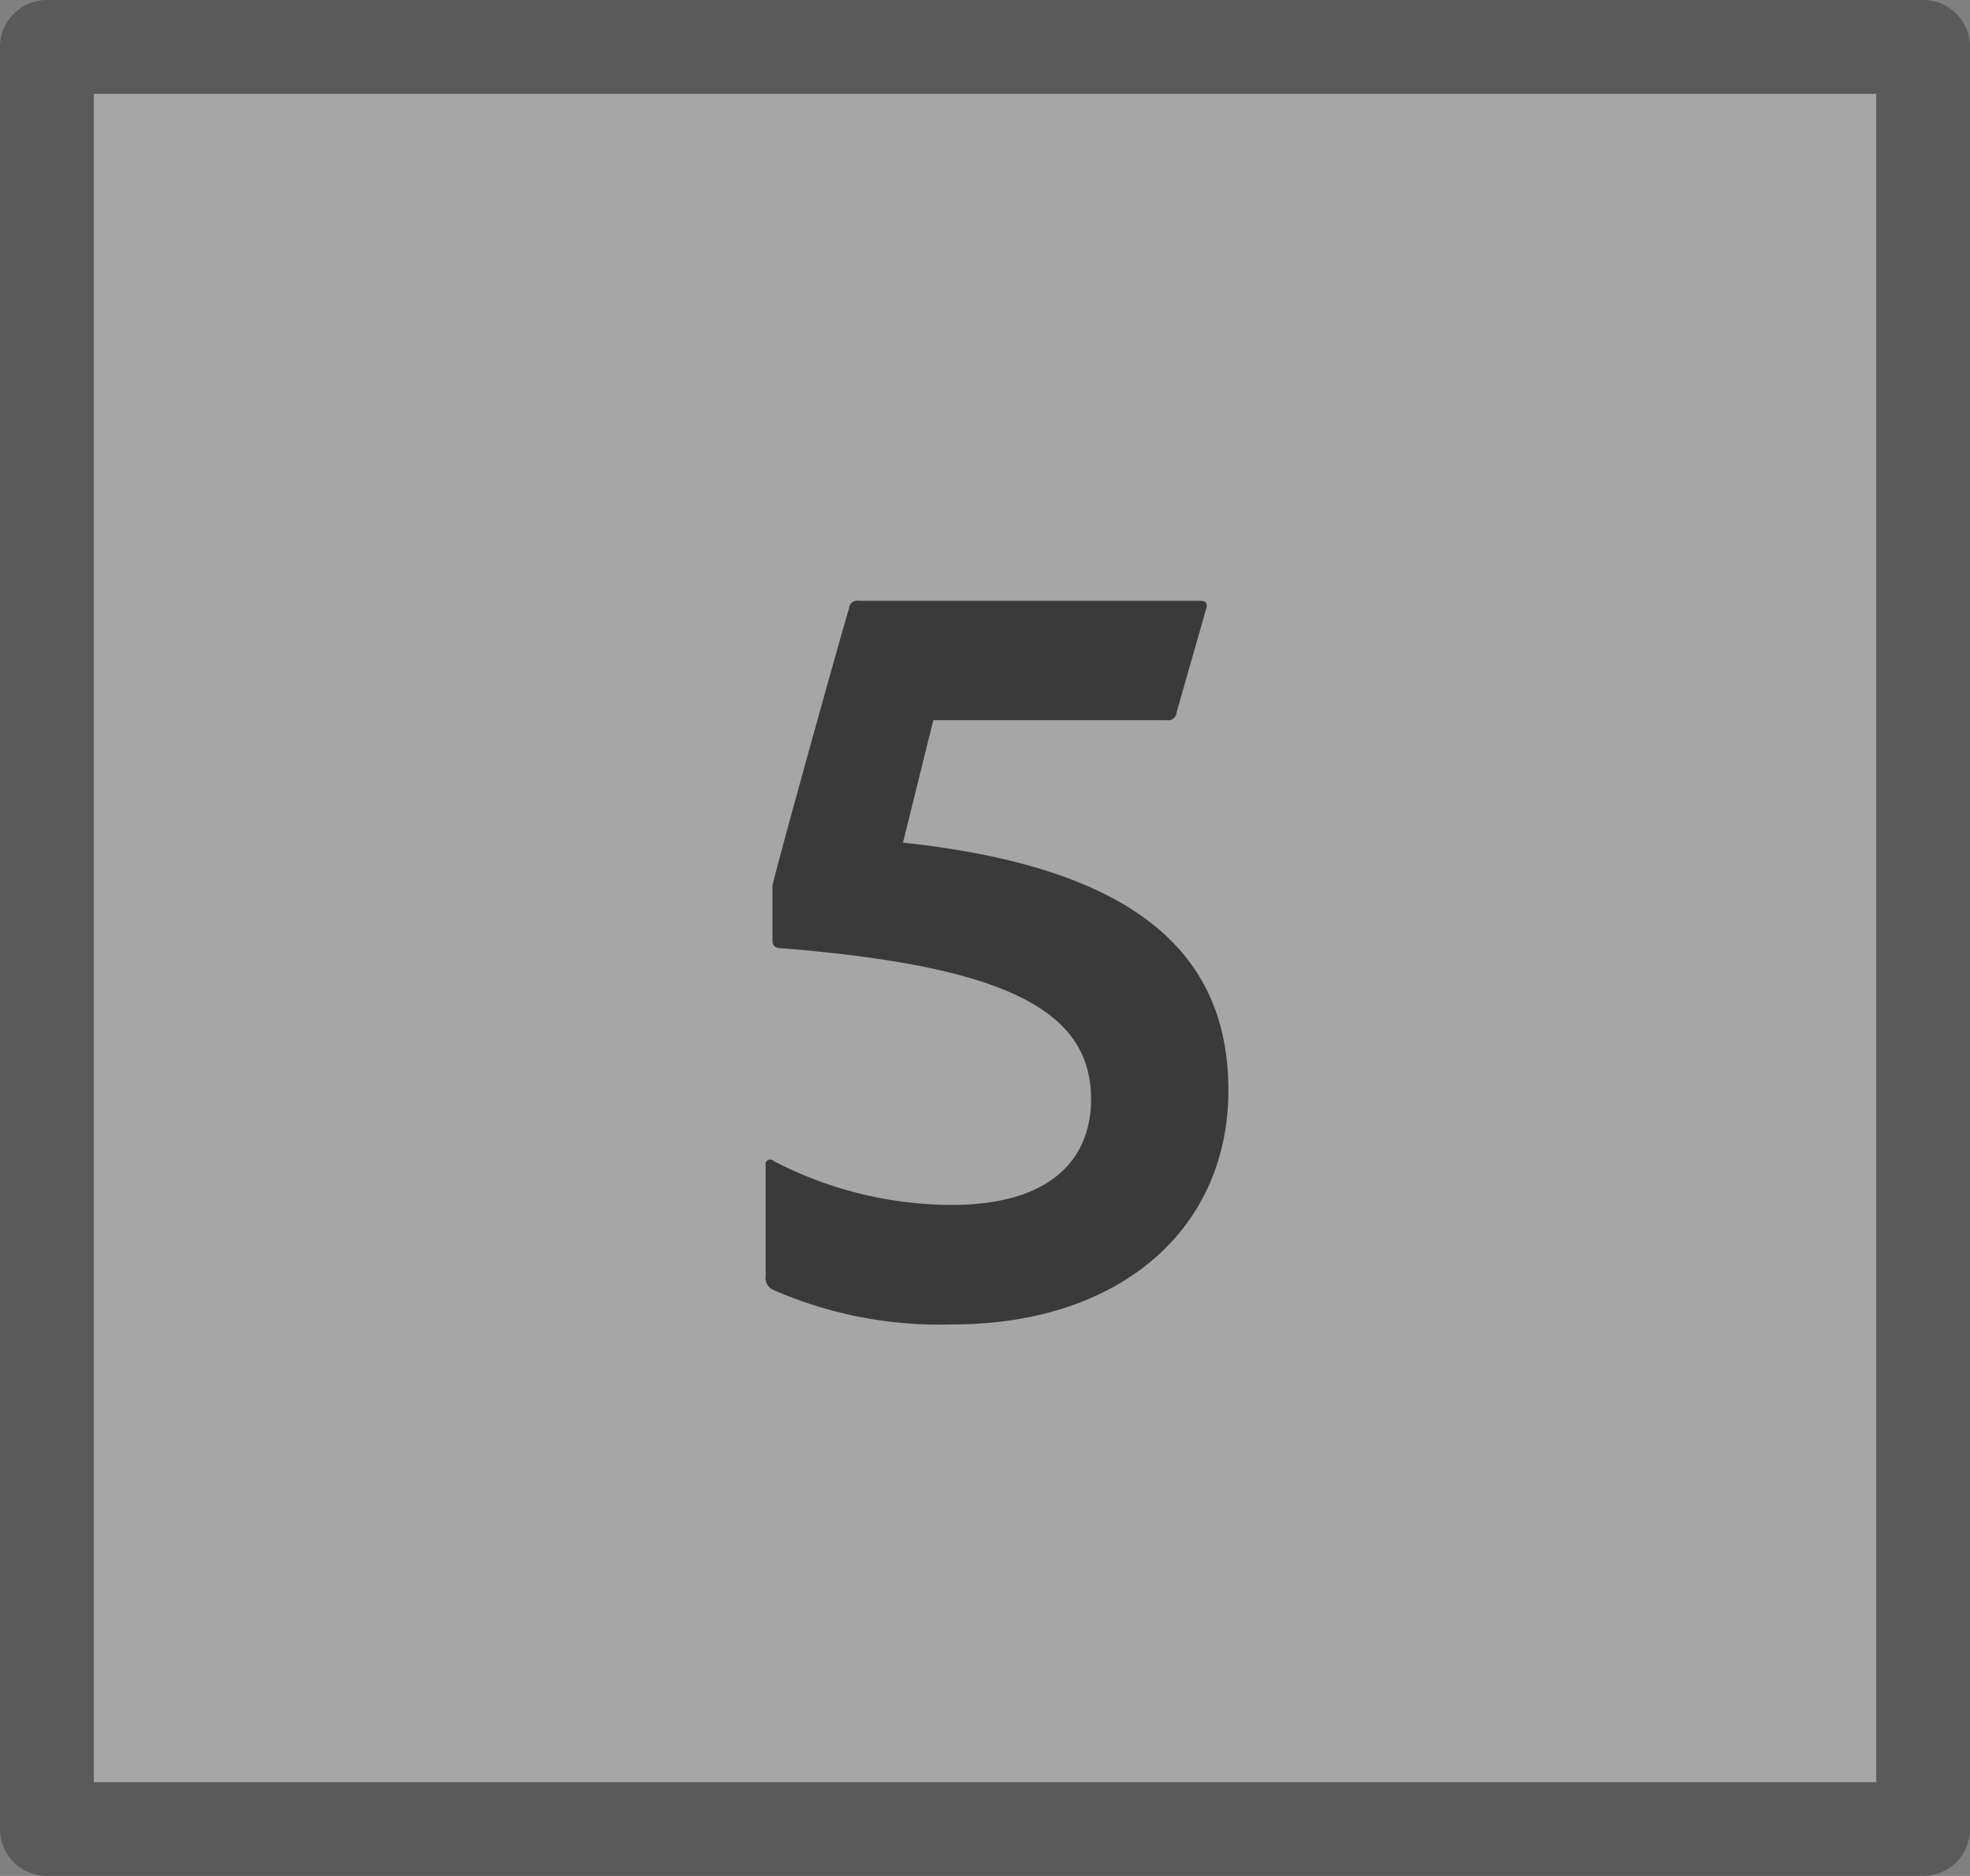 <svg id="S_Multichannel_5Button_N_21x20_2x" data-name="S_Multichannel_5Button_N_21x20@2x" xmlns="http://www.w3.org/2000/svg" width="42" height="40" viewBox="0 0 42 40">
  <rect x="0" y="0" width="42" height="40" fill="#808080" stroke="none"/>
  <defs>
    <style>
      .Background {
        fill: #fff;
      }

      .Background, .fillMedium {
        opacity: 0.3;
      }

      .fill {
        fill-rule: evenodd;
        opacity: 0.65;
      }

      
    </style>
  </defs>
  <title>S_Multichannel_5Button_N_21x20@2x</title>
  <path class="Background" d="M40,2V38H2V2H40Z"/>
  <path class="fill" d="M19.9,15.351c-0.168.672-.5,2.016-0.648,2.616,4.944,0.528,6.937,2.352,6.937,5.28,0,2.976-2.328,4.993-5.88,4.993a8.821,8.821,0,0,1-3.84-.744,0.27,0.27,0,0,1-.144-0.288V24.856a0.1,0.1,0,0,1,.168-0.1,8.281,8.281,0,0,0,3.792.936c2.184,0,2.976-1.032,2.976-2.256,0-1.92-1.872-2.832-6.576-3.216-0.12,0-.216-0.024-0.216-0.168V18.879c0.144-.624,1.584-5.785,1.632-5.9a0.177,0.177,0,0,1,.216-0.168h7.272c0.12,0,.168.048,0.12,0.192l-0.624,2.185a0.179,0.179,0,0,1-.216.168H19.9Z"/>
  <path class="fillMedium" d="M40,2V38H2V2H40Zm1-2H1A1,1,0,0,0,0,1V39a1,1,0,0,0,1,1H41a1,1,0,0,0,1-1V1A1,1,0,0,0,41,0Z"/>
  </svg>